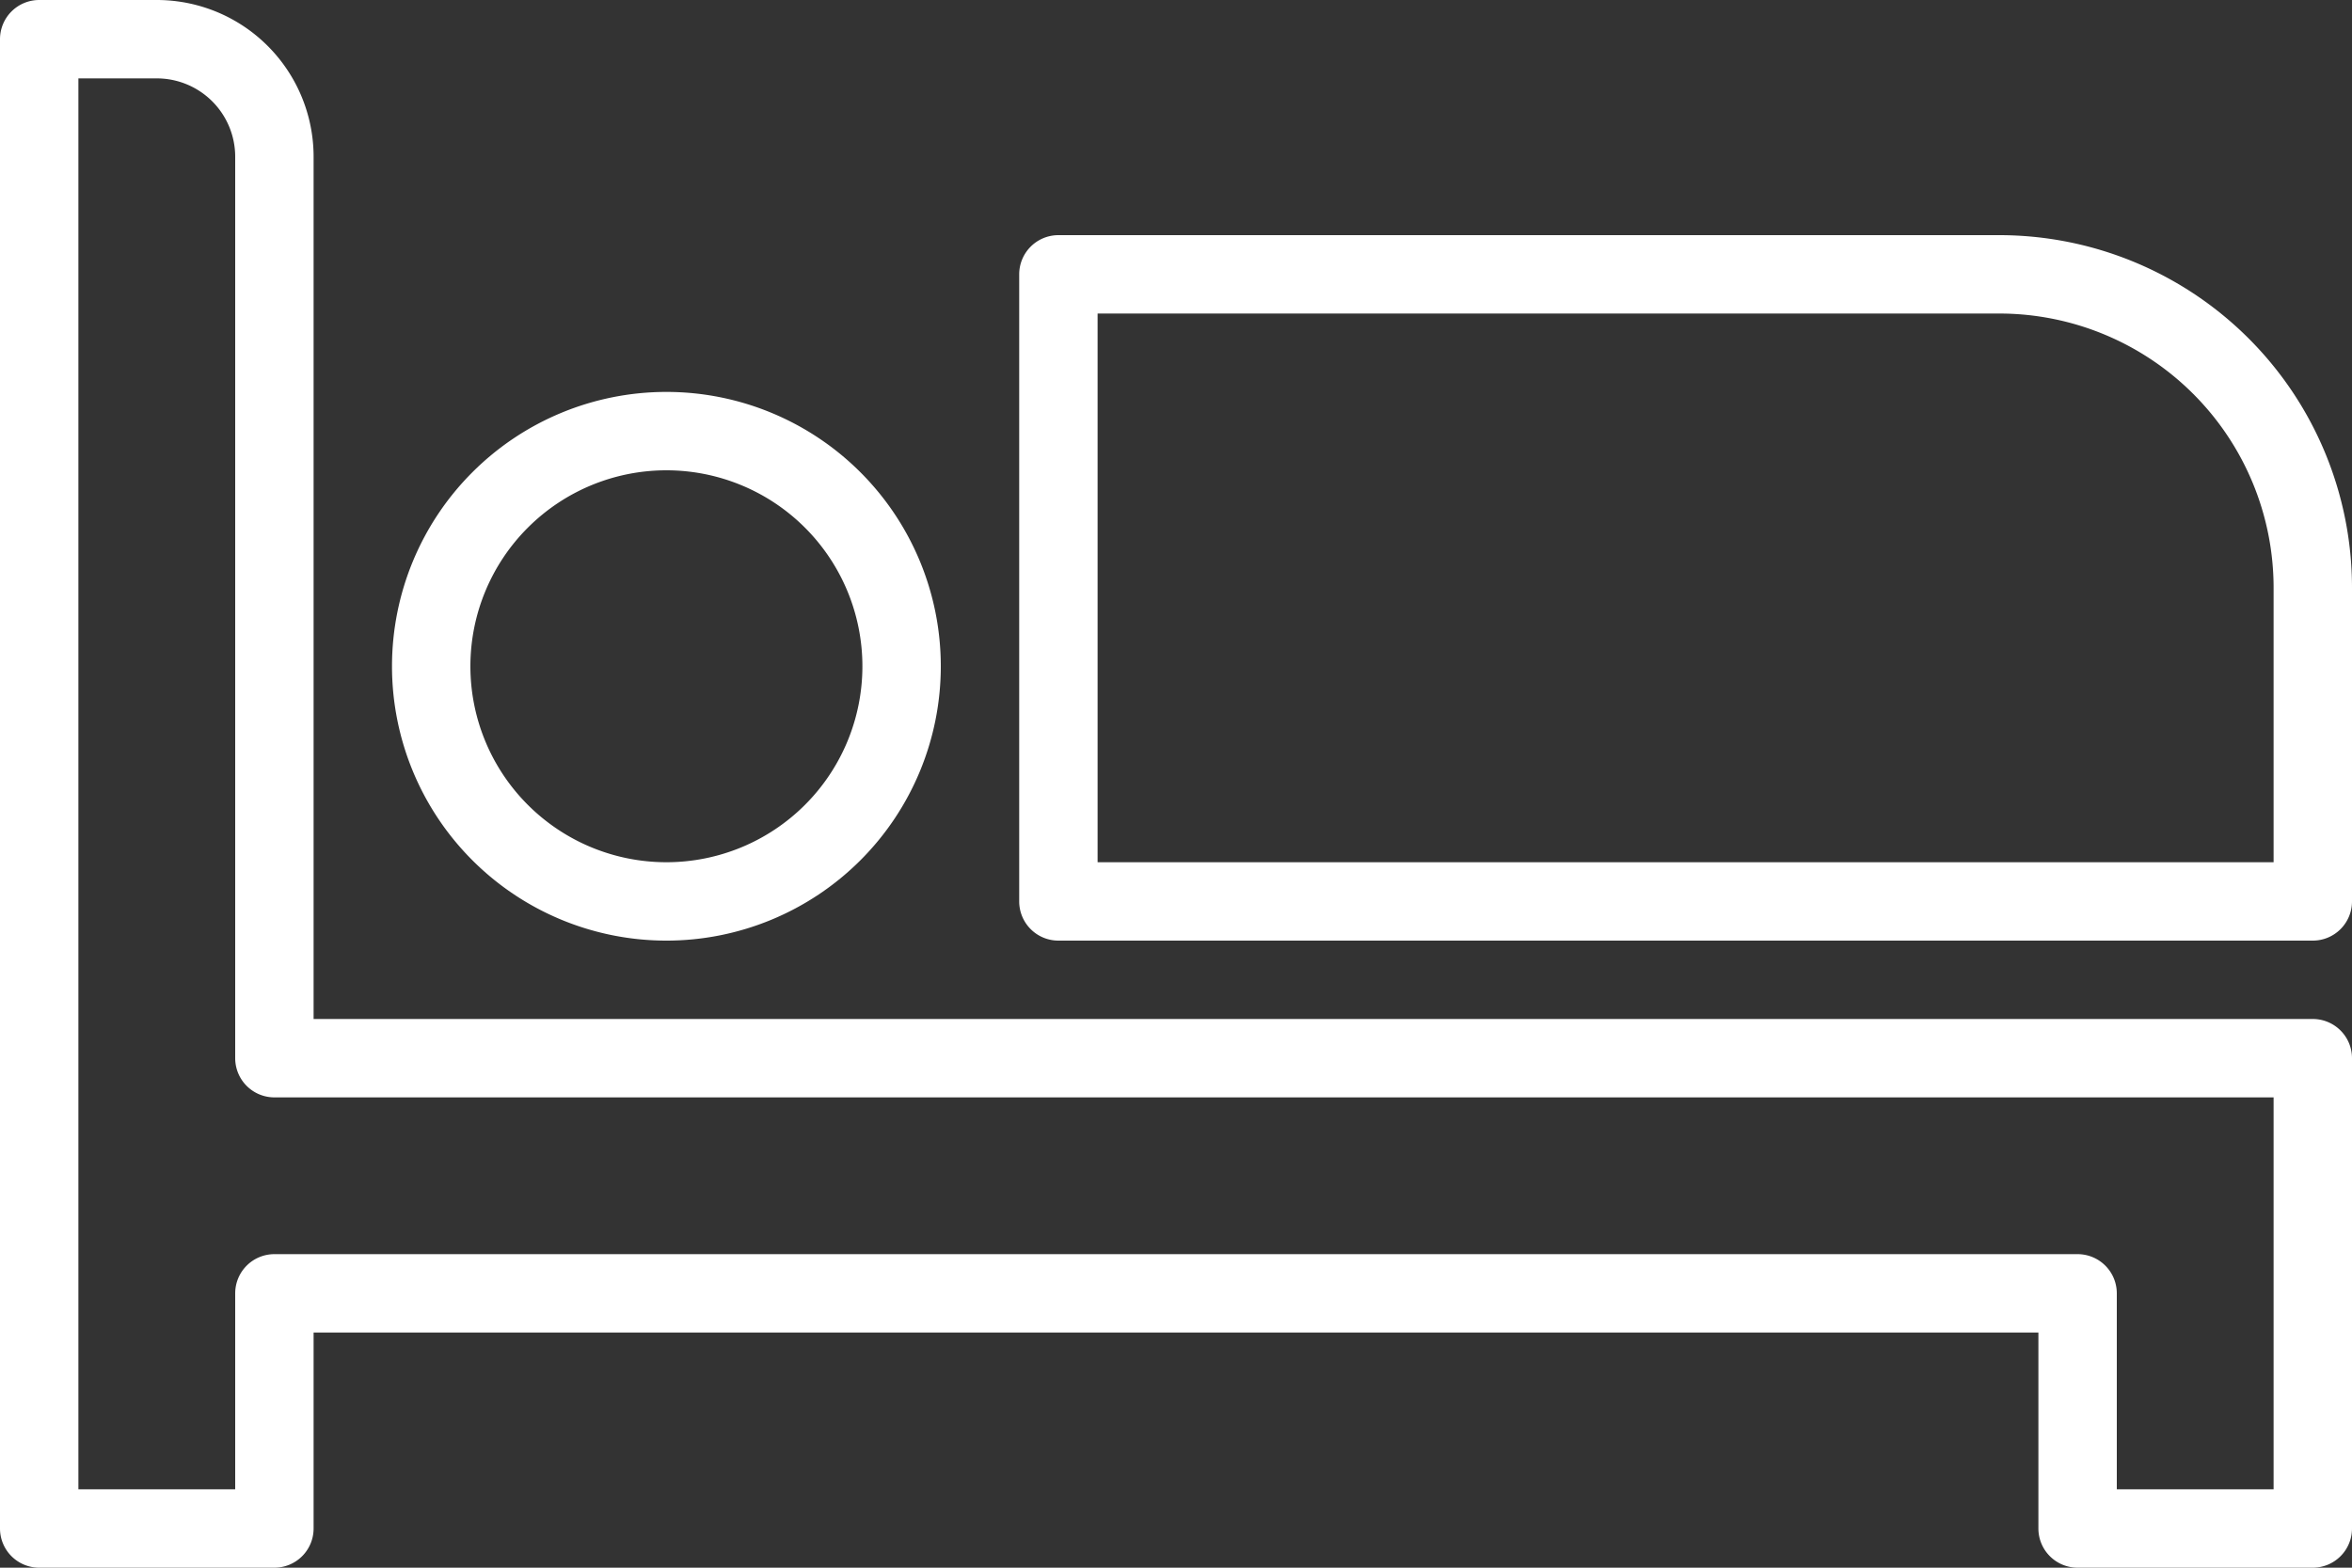 <?xml version="1.0" encoding="UTF-8" standalone="no"?><svg xmlns="http://www.w3.org/2000/svg" xmlns:xlink="http://www.w3.org/1999/xlink" fill="#ffffff" height="40" preserveAspectRatio="xMidYMid meet" version="1" viewBox="2.0 12.0 60.0 40.0" width="60" zoomAndPan="magnify"><rect x="2.0" y="12.0" width="60.0" height="40.0" fill="#333333" stroke="none"/><g id="change1_1"><path d="M26,29a7,7,0,1,0-7,7A7,7,0,0,0,26,29ZM14,29a5,5,0,1,1,5,5A5,5,0,0,1,14,29Z"/></g><g id="change1_2"><path d="M53,18H29a1,1,0,0,0-1,1V35a1,1,0,0,0,1,1H61a1,1,0,0,0,1-1V27A9,9,0,0,0,53,18Zm7,16H30V20H53a7,7,0,0,1,7,7Z"/></g><g id="change1_3"><path d="M61,38H10V16a4,4,0,0,0-4-4H3a1,1,0,0,0-1,1V51a1,1,0,0,0,1,1H9a1,1,0,0,0,1-1V46H54v5a1,1,0,0,0,1,1h6a1,1,0,0,0,1-1V39A1,1,0,0,0,61,38ZM60,50H56V45a1,1,0,0,0-1-1H9a1,1,0,0,0-1,1v5H4V14H6a2,2,0,0,1,2,2V39a1,1,0,0,0,1,1H60Z"/></g></svg>